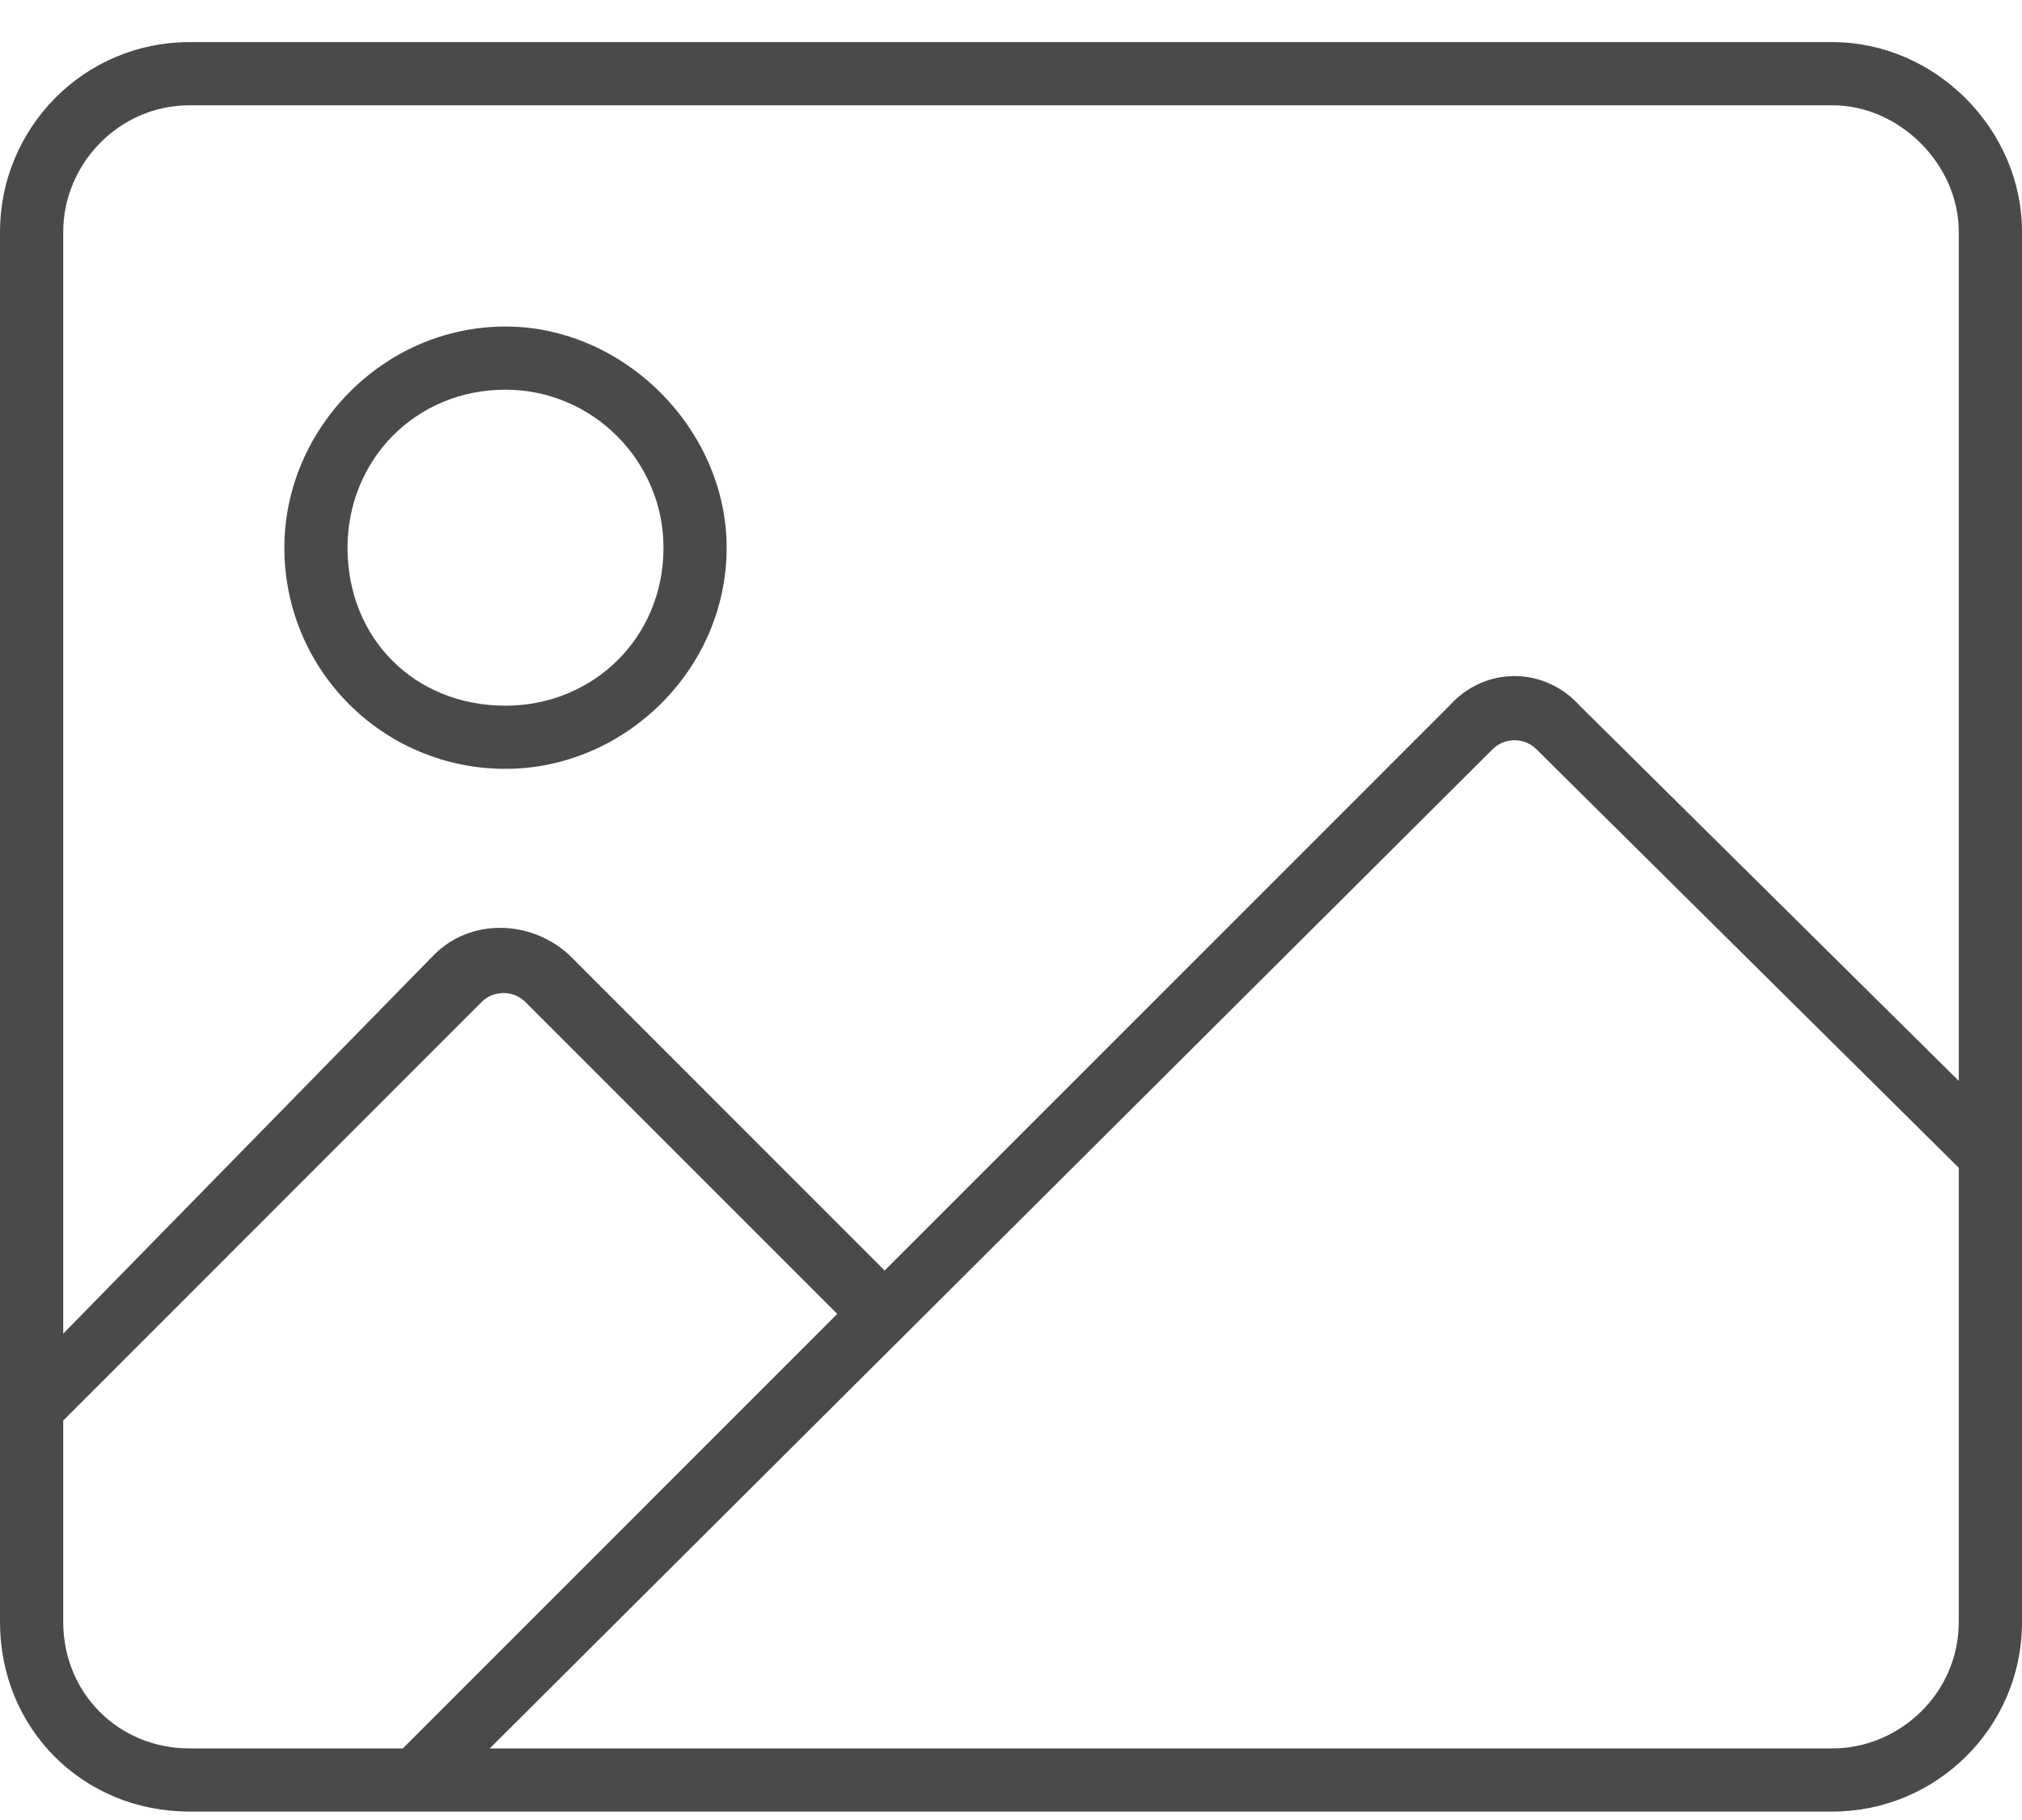 <svg width="30" height="27" viewBox="0 0 30 27" fill="none" xmlns="http://www.w3.org/2000/svg">
<path d="M27.188 0.625H2.812C1.23 0.625 0 1.914 0 3.438V24.062C0 25.645 1.23 26.875 2.812 26.875H27.188C28.711 26.875 30 25.645 30 24.062V3.438C30 1.914 28.711 0.625 27.188 0.625ZM2.812 25.938C1.758 25.938 0.938 25.117 0.938 24.062V21.074L7.148 14.863C7.324 14.688 7.617 14.688 7.793 14.863L12.422 19.492L5.977 25.938H2.812ZM29.062 24.062C29.062 25.117 28.184 25.938 27.188 25.938H7.266L22.148 11.113C22.324 10.938 22.617 10.938 22.793 11.113L29.062 17.324V24.062ZM29.062 16.035L23.438 10.469C22.91 9.883 22.031 9.883 21.504 10.469L13.125 18.848L8.438 14.16C7.852 13.633 6.973 13.633 6.445 14.16L0.938 19.785V3.438C0.938 2.441 1.758 1.562 2.812 1.562H27.188C28.184 1.562 29.062 2.441 29.062 3.438V16.035ZM7.5 4.844C5.684 4.844 4.219 6.367 4.219 8.125C4.219 9.941 5.684 11.406 7.5 11.406C9.258 11.406 10.781 9.941 10.781 8.125C10.781 6.367 9.258 4.844 7.5 4.844ZM7.5 10.469C6.152 10.469 5.156 9.473 5.156 8.125C5.156 6.836 6.152 5.781 7.5 5.781C8.789 5.781 9.844 6.836 9.844 8.125C9.844 9.473 8.789 10.469 7.5 10.469Z" fill="#4A4A4A"/>
</svg>
